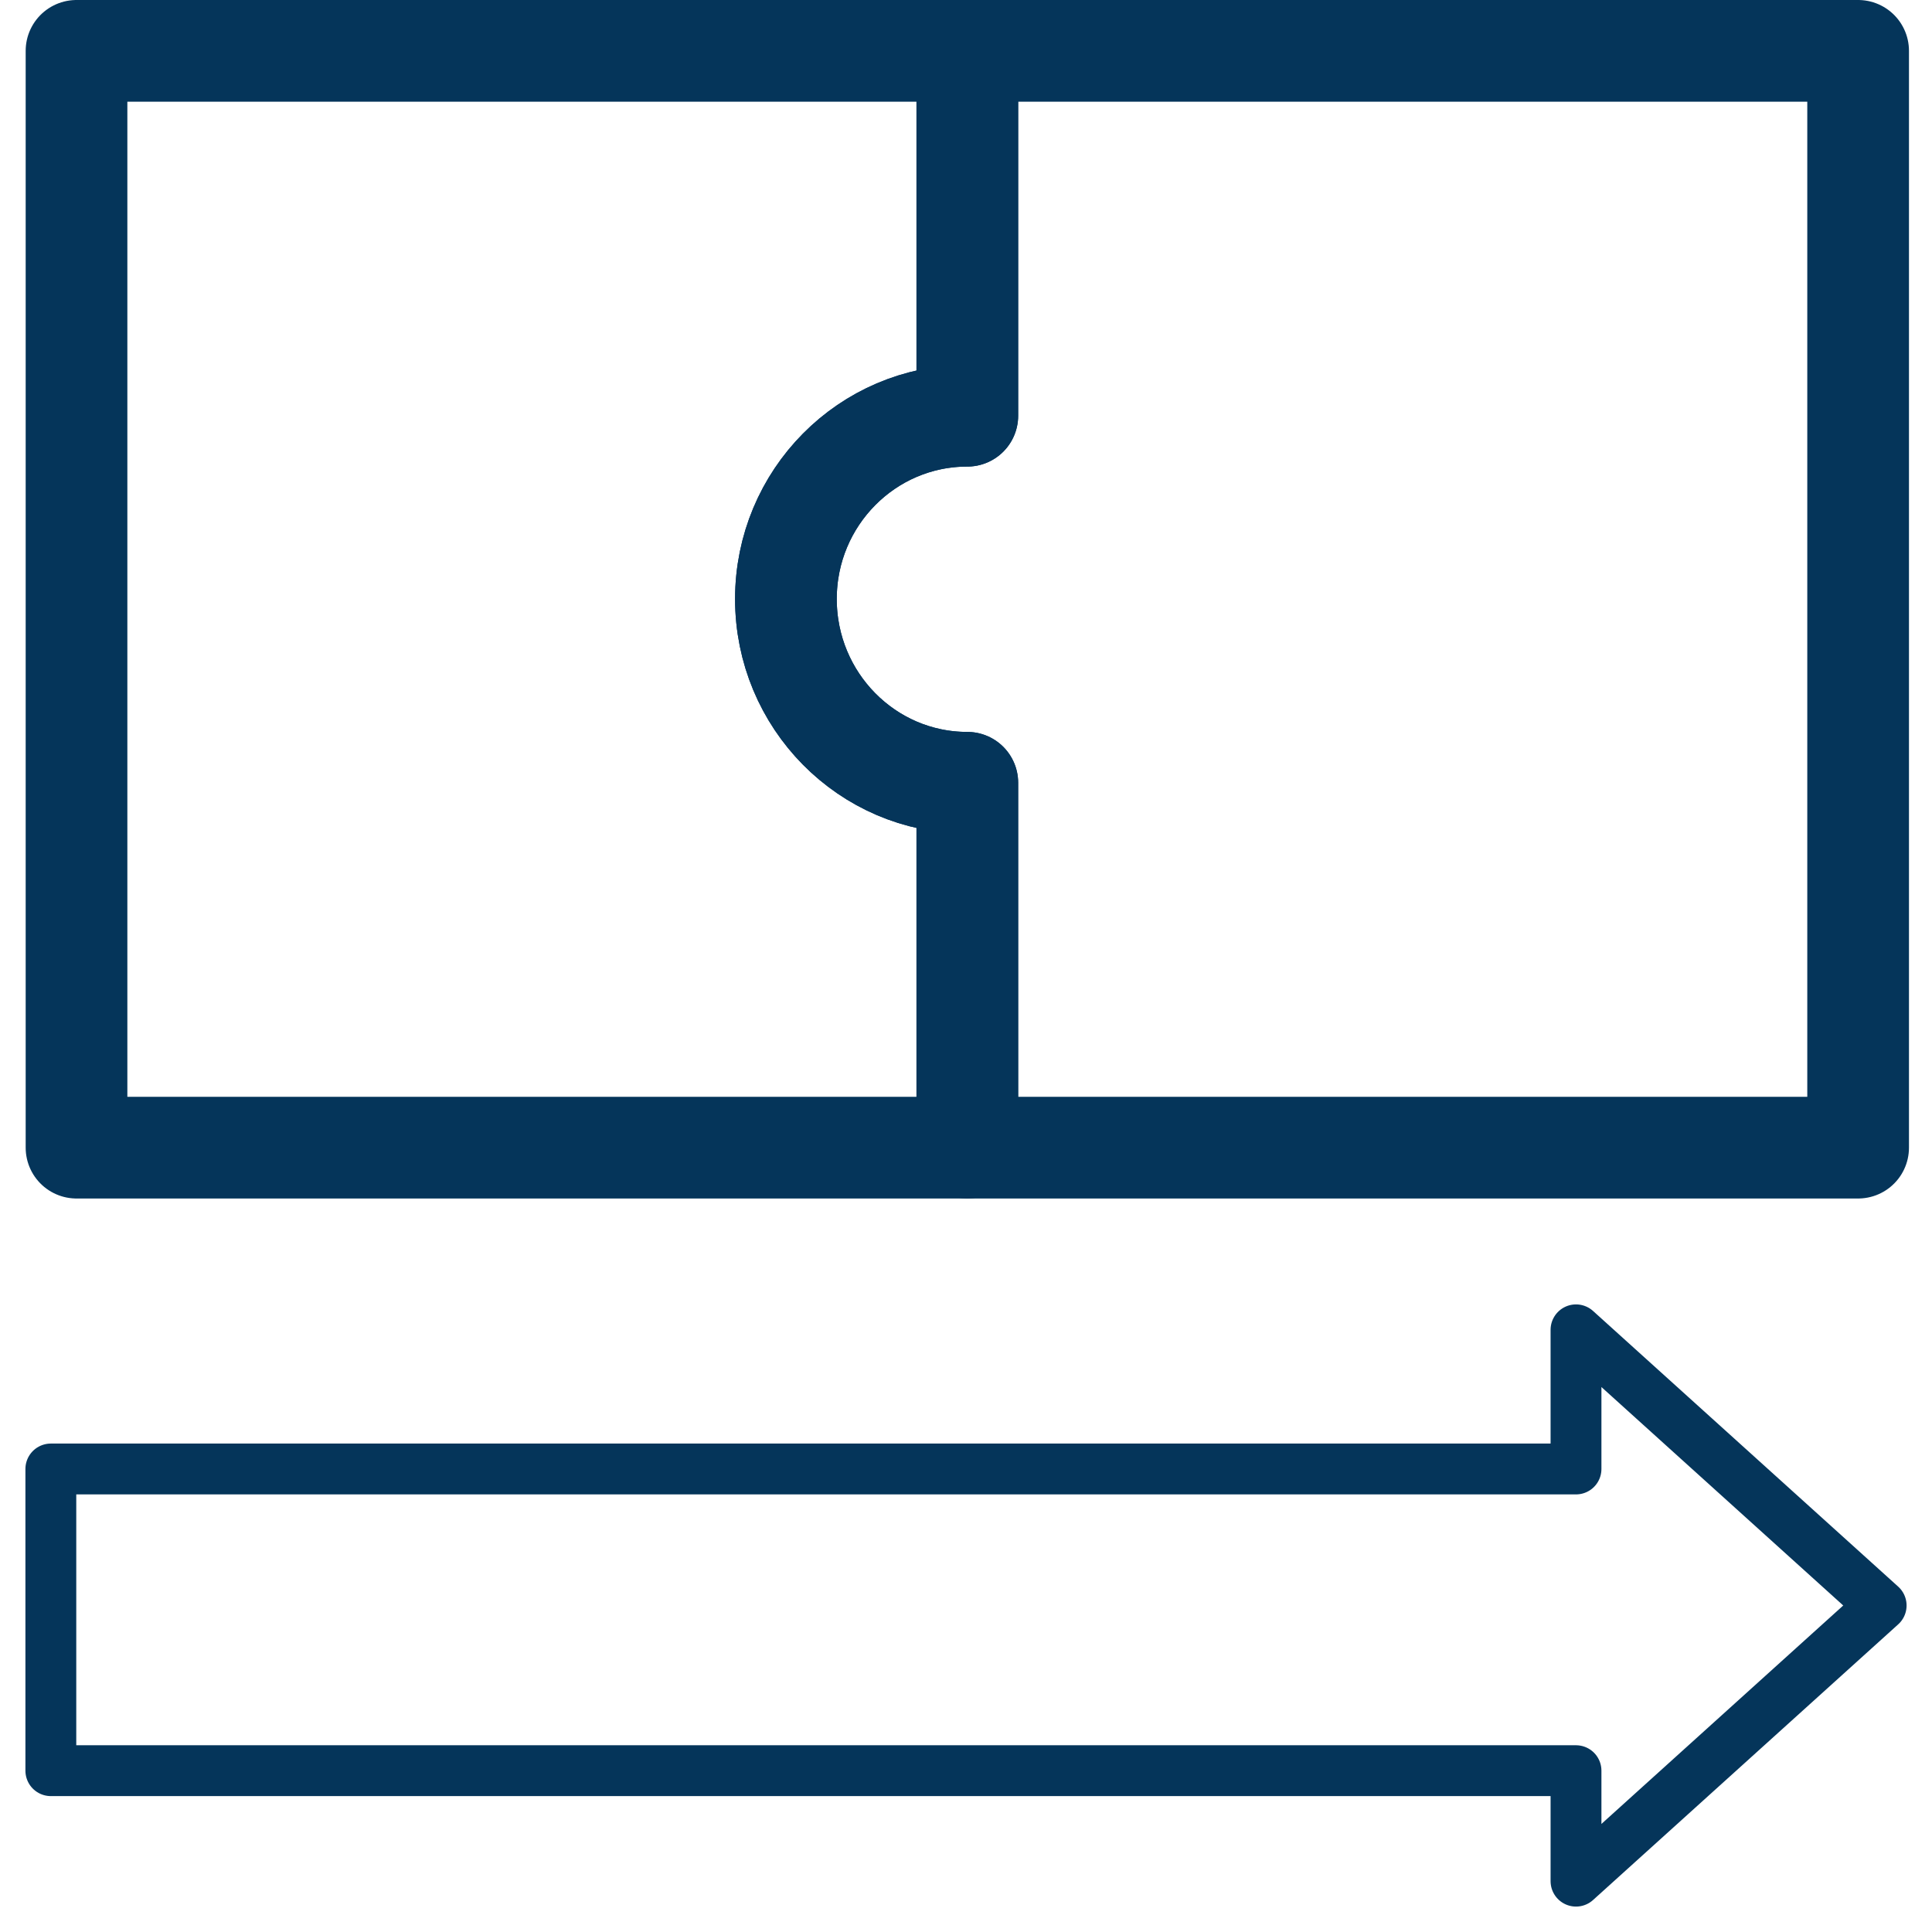 <?xml version="1.0" encoding="UTF-8"?>
<svg xmlns="http://www.w3.org/2000/svg" width="38" height="38" viewBox="0 0 38 38" fill="none">
  <path d="M36.547 1V22.573H19.026V15.396C17.056 15.396 15.458 13.777 15.458 11.781C15.458 9.786 17.056 8.177 19.026 8.177V1H36.547Z" stroke="#05355A" stroke-width="2" stroke-linecap="round" stroke-linejoin="round"></path>
  <path d="M15.458 11.781C15.458 13.777 17.056 15.396 19.026 15.396V22.573H1.505V1H19.026V8.177C17.056 8.177 15.458 9.796 15.458 11.781Z" stroke="#05355A" stroke-width="2" stroke-linecap="round" stroke-linejoin="round"></path>
  <path d="M37 31.578L30.998 26.156V28.893H1V34.827H30.998V37L37 31.578Z" stroke="#05355A" stroke-linecap="round" stroke-linejoin="round"></path>
</svg>
